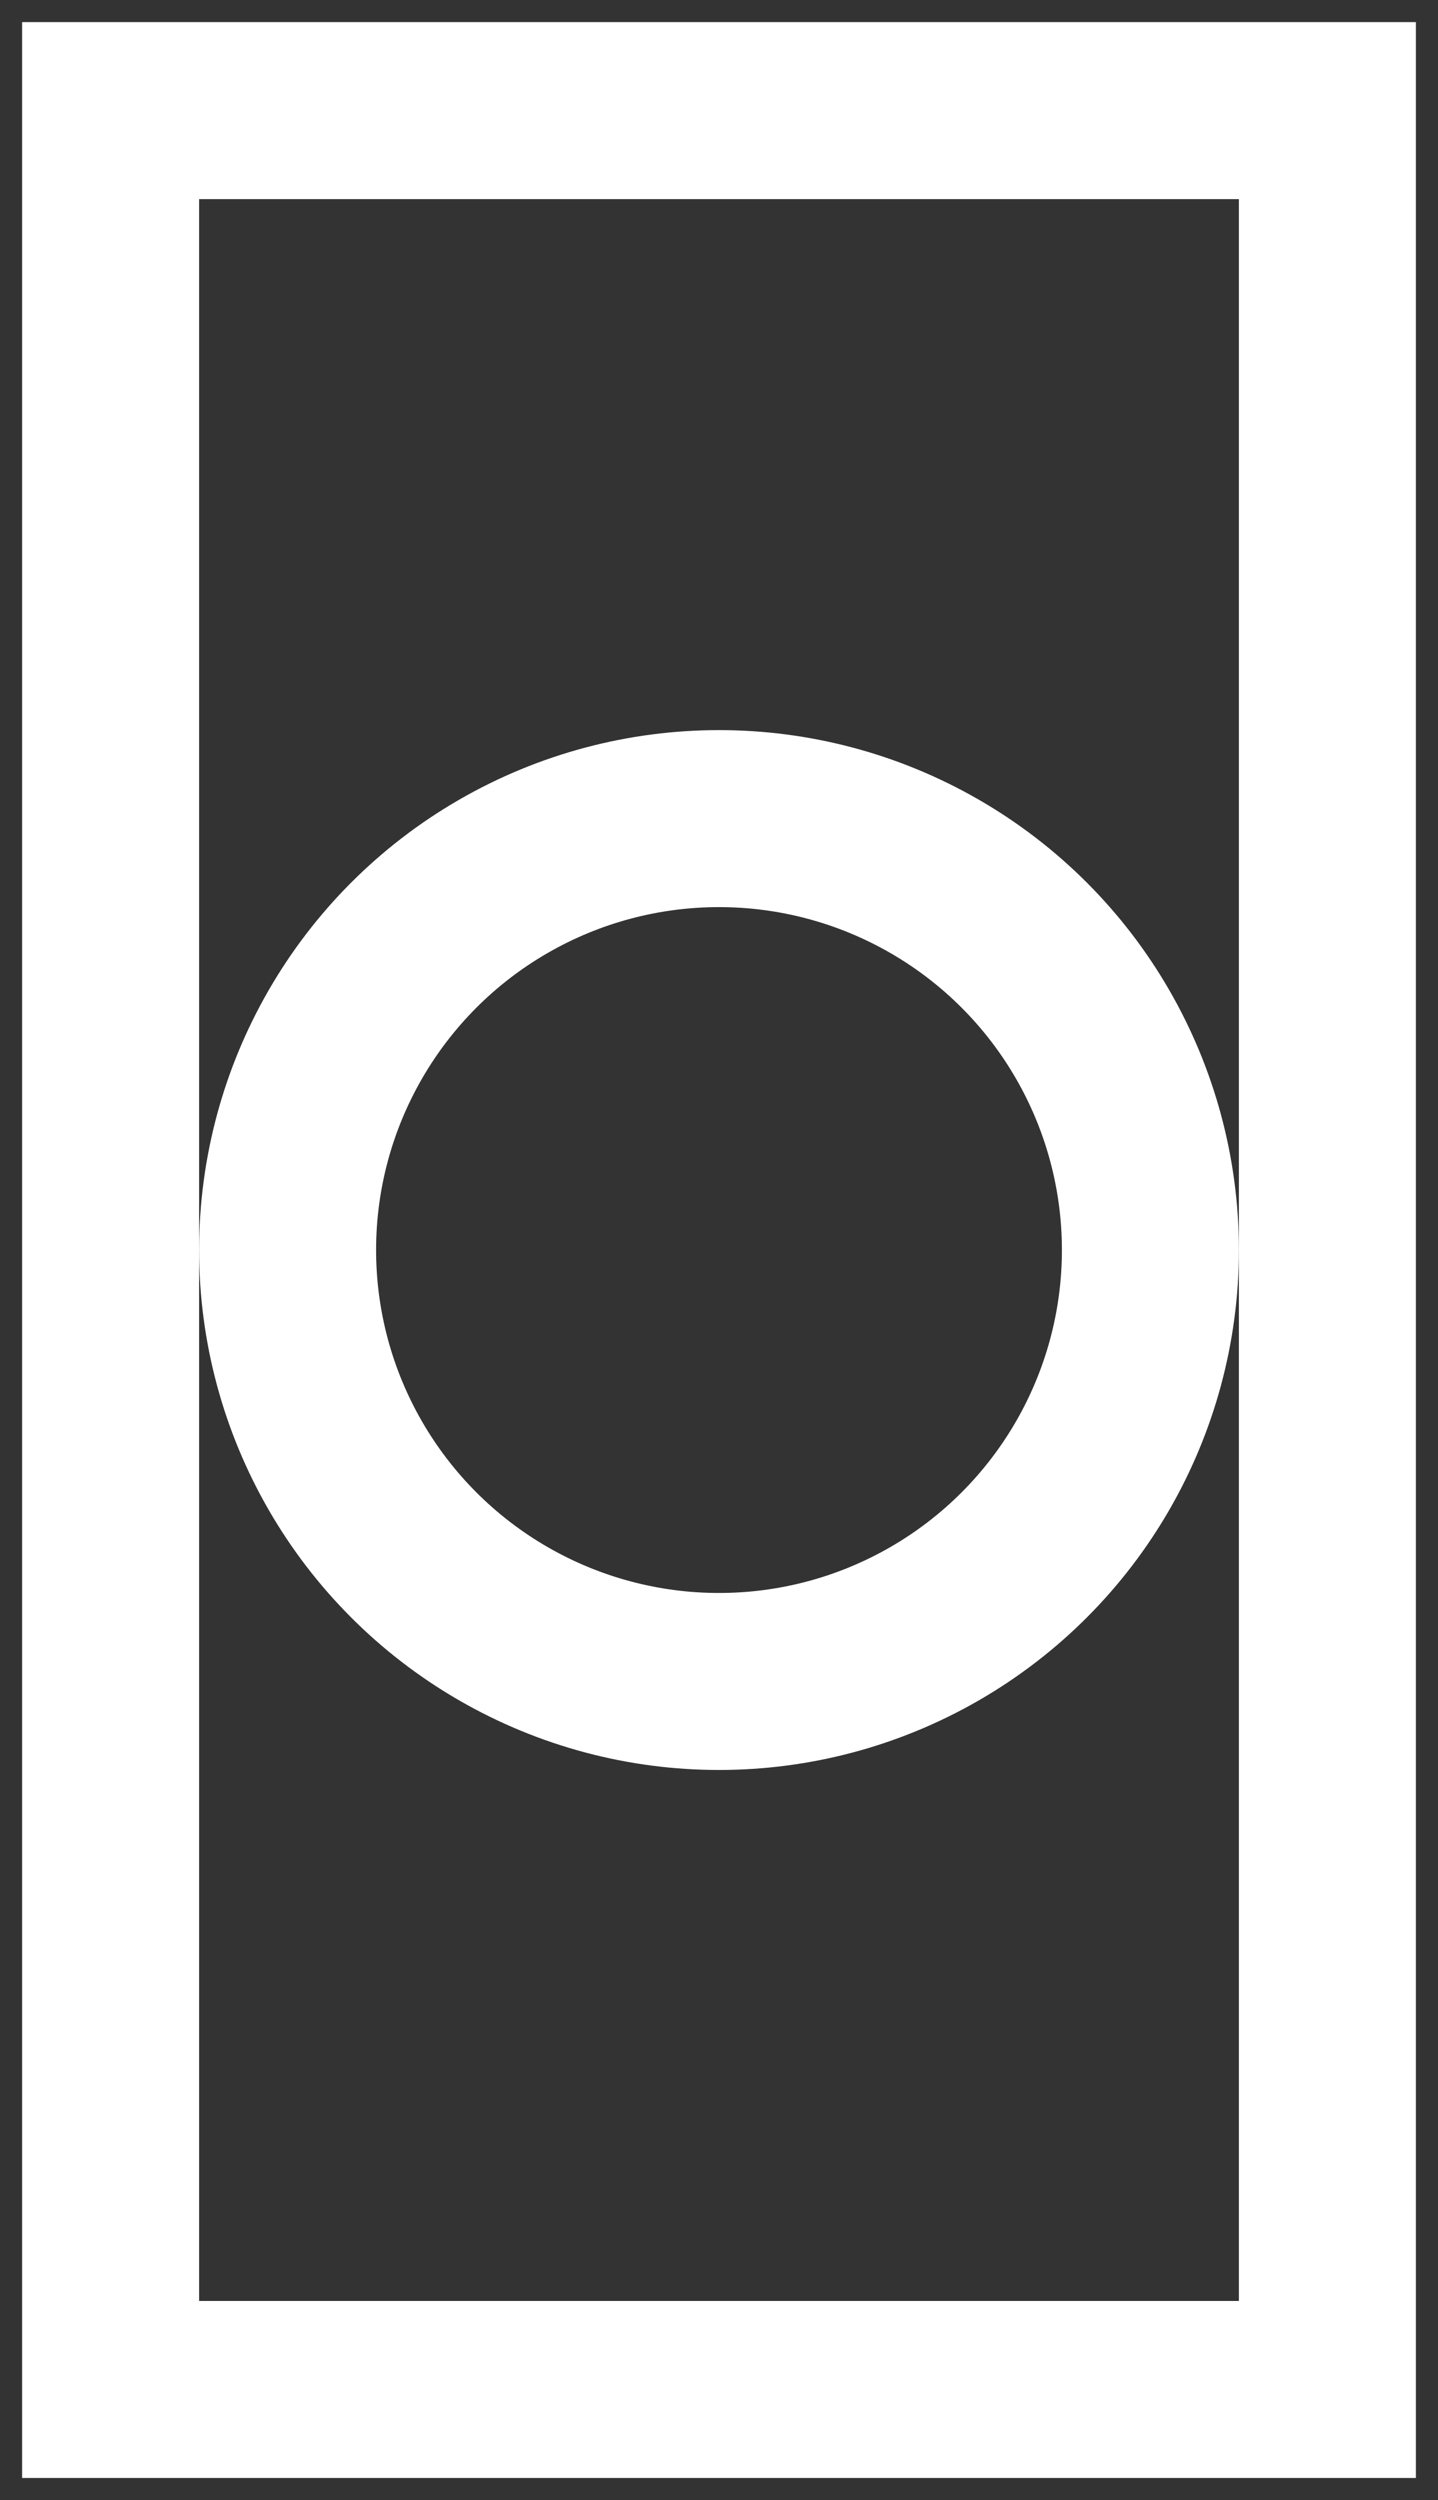 <?xml version="1.0" encoding="utf-8"?>
<!-- Generator: Adobe Illustrator 19.2.0, SVG Export Plug-In . SVG Version: 6.00 Build 0)  -->
<svg version="1.1" id="Слой_1" xmlns="http://www.w3.org/2000/svg" xmlns:xlink="http://www.w3.org/1999/xlink" x="0px" y="0px"
	 viewBox="0 0 13 22.6" style="enable-background:new 0 0 13 22.6;" xml:space="preserve">
<rect x="0" y="0" width="13" height="22.6" fill="#333333" stroke="none"/>
<style type="text/css">
	.st0{fill:none;stroke:#FFFFFF;stroke-width:1.6;stroke-miterlimit:10;}
</style>
<g>
	<rect x="1" y="1" class="st0" width="11" height="20.6"/>
	<circle class="st0" cx="6.5" cy="11.3" r="3.9"/>
</g>
</svg>
